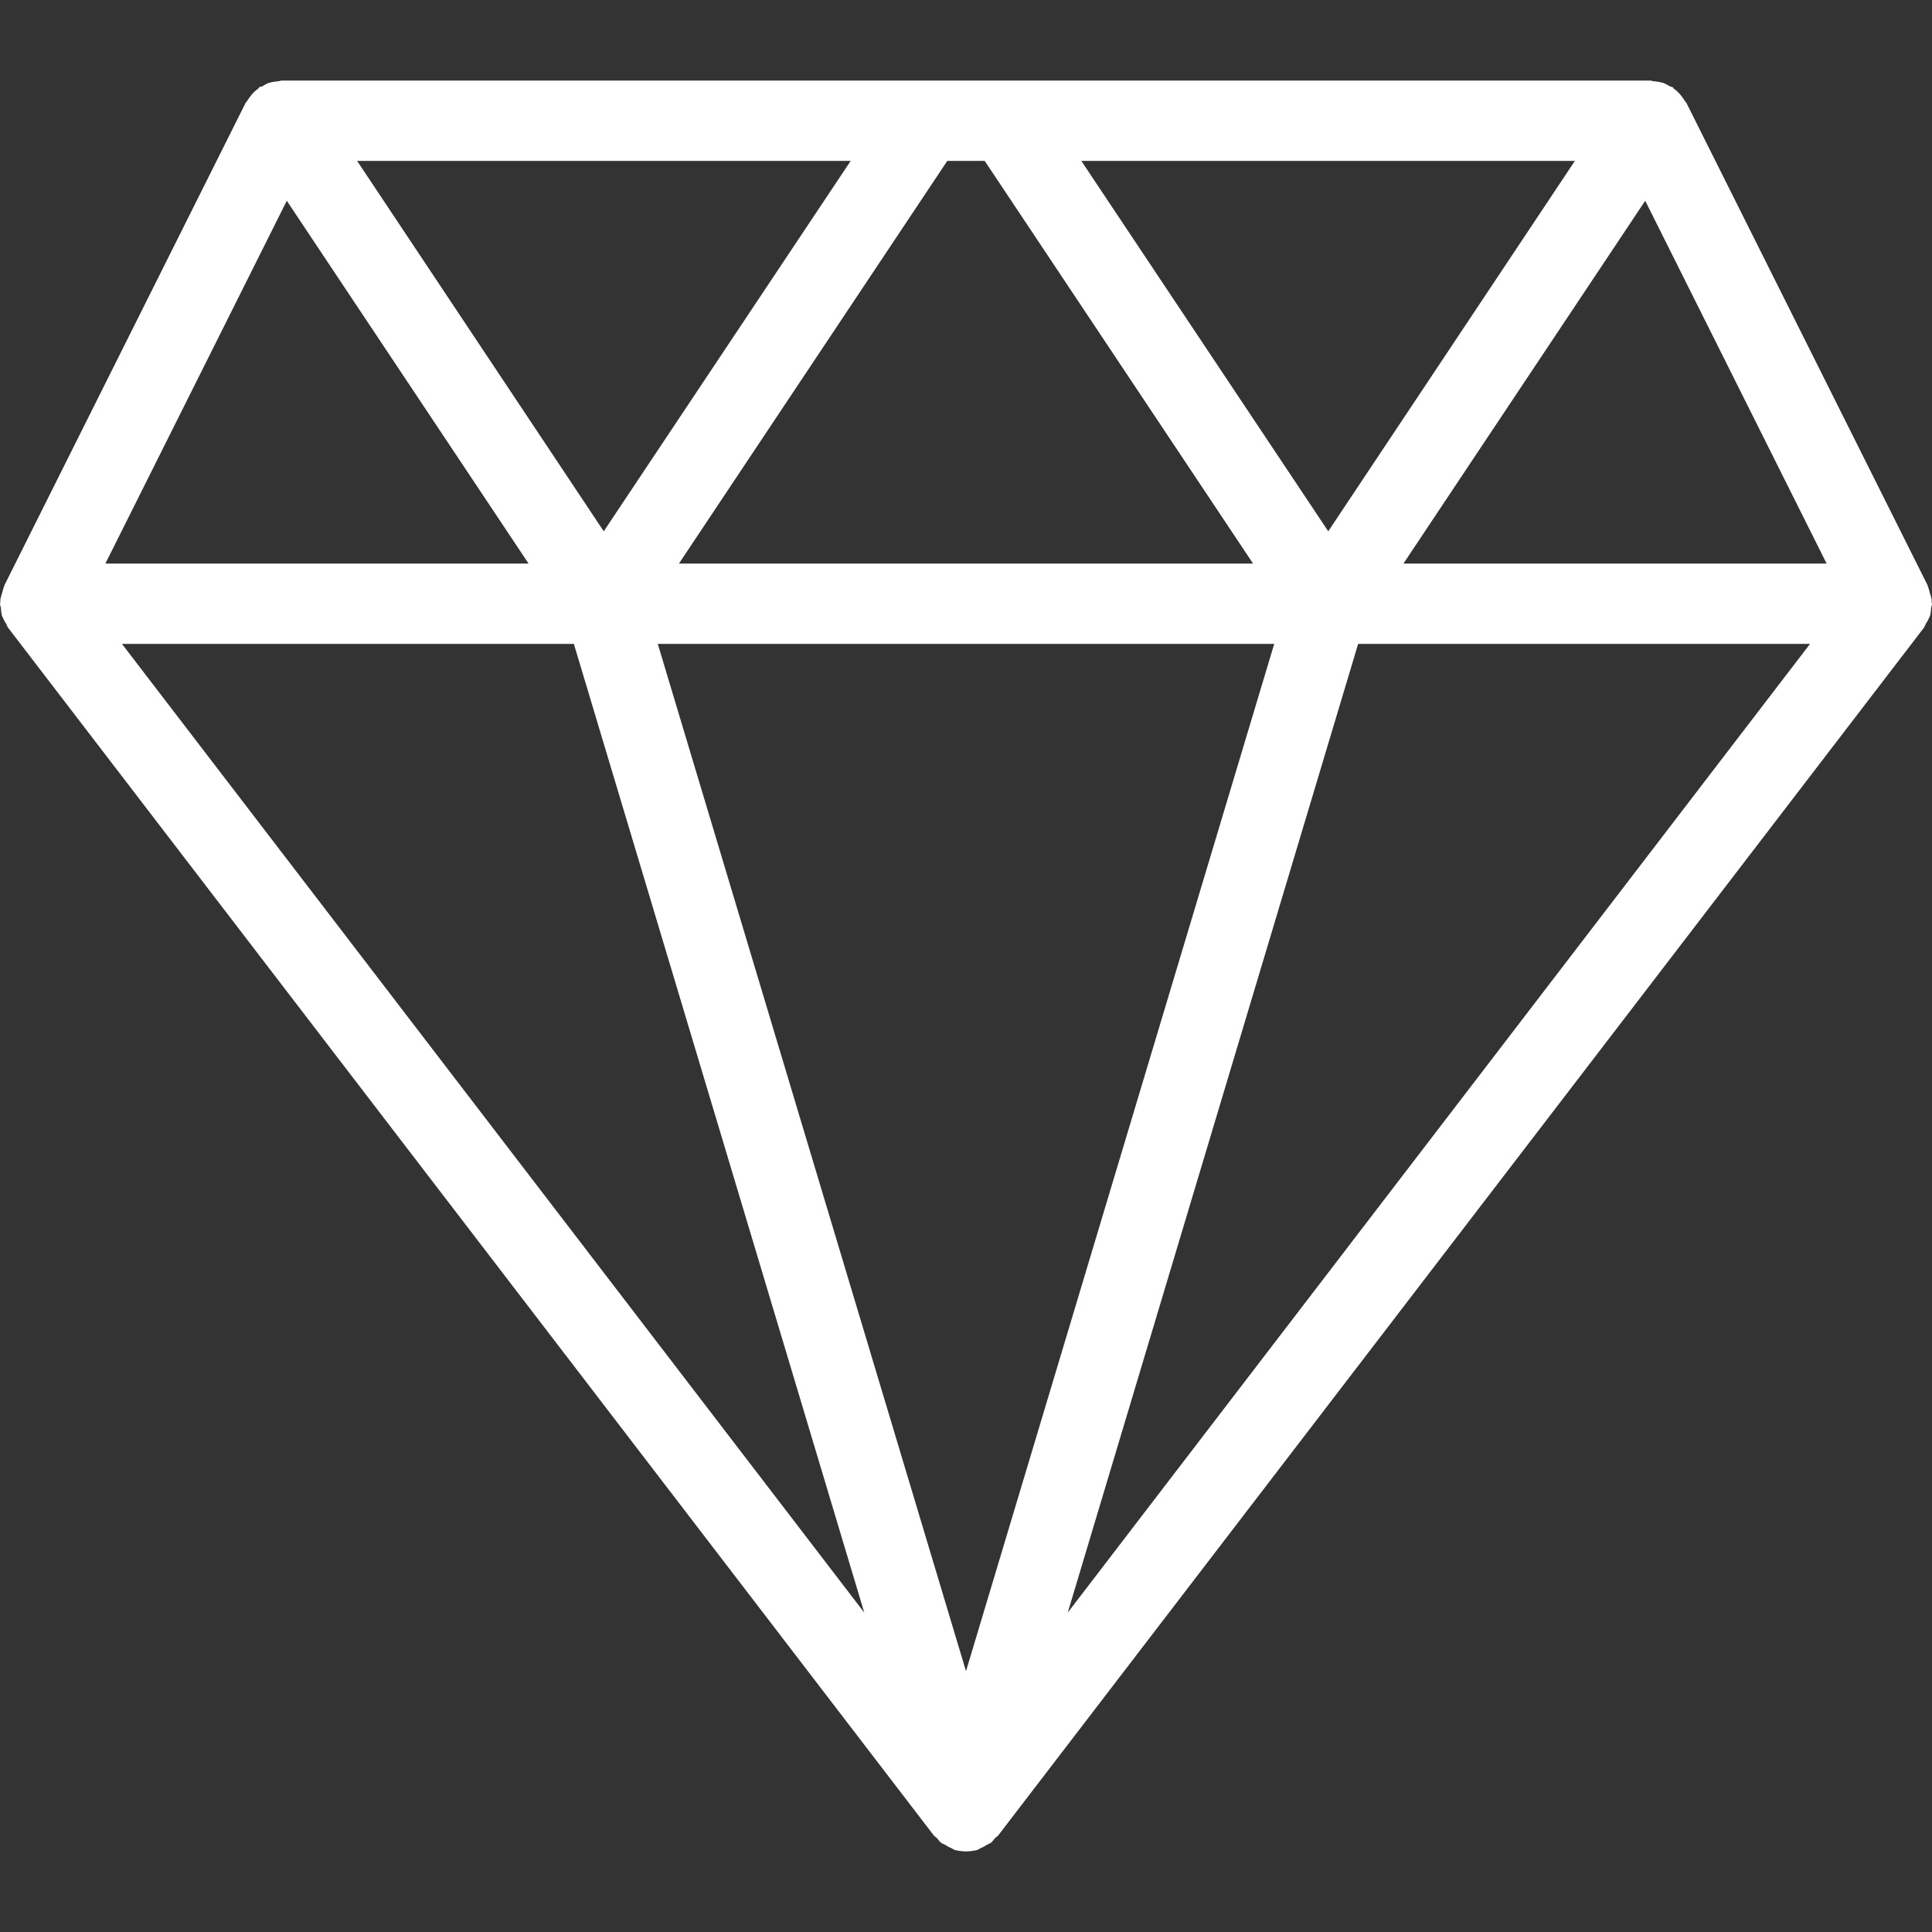 <svg xmlns="http://www.w3.org/2000/svg" width="32" height="32" viewBox="0 0 64 64">
  <rect x="0" y="0" width="64" height="64" fill="#333333" stroke="none"/>
  <defs>
    <style>
      .cls-1 {
        fill: #fff;
        fill-rule: evenodd;
      }
    </style>
  </defs>
  <path id="livsstil-og-trends-hvid" class="cls-1" d="M3452.9,1555.47a0.355,0.355,0,0,0,.04-0.09,1.81,1.81,0,0,0,.03-0.23c0-.05.03-0.09,0.03-0.15,0-.01-0.01-0.03-0.01-0.04v-0.09a1.413,1.413,0,0,0-.06-0.22,1.655,1.655,0,0,0-.06-0.21,0.048,0.048,0,0,1-.01-0.04l-8-16a0.317,0.317,0,0,1-.05-0.06,1.767,1.767,0,0,0-.12-0.17,0.864,0.864,0,0,0-.13-0.14,0.392,0.392,0,0,0-.1-0.08c-0.02-.02-0.03-0.04-0.05-0.06-0.04-.02-0.08-0.02-0.11-0.04a1.4,1.4,0,0,0-.17-0.09c-0.04-.02-0.09-0.02-0.13-0.04l-0.22-.03c-0.04,0-.07-0.02-0.11-0.02h-45.34c-0.04,0-.07.02-0.11,0.02l-0.22.03c-0.04.02-.09,0.02-0.13,0.04a0.827,0.827,0,0,0-.16.09c-0.04.02-.08,0.02-0.12,0.04-0.02.02-.03,0.04-0.05,0.06a0.392,0.392,0,0,0-.1.08,0.864,0.864,0,0,0-.13.14,1.767,1.767,0,0,0-.12.17,0.317,0.317,0,0,1-.05.06l-8,16a0.048,0.048,0,0,1-.01.04,1.655,1.655,0,0,0-.06.21,1.413,1.413,0,0,0-.06.22v0.09c0,0.01-.01.03-0.01,0.04,0,0.06.03,0.1,0.03,0.15a1.81,1.81,0,0,0,.03.23,0.355,0.355,0,0,0,.04.09,0.993,0.993,0,0,0,.11.2,0.459,0.459,0,0,0,.07.14l30.66,40c0.03,0.03.07,0.05,0.1,0.08a0.934,0.934,0,0,0,.13.15,0.038,0.038,0,0,1,.02.02h0.01a0.594,0.594,0,0,1,.08.04,0.076,0.076,0,0,1,.04.02,1.14,1.14,0,0,0,.19.1c0.04,0.02.07,0.04,0.11,0.06a1.583,1.583,0,0,0,.38.05h0a1.583,1.583,0,0,0,.38-0.05c0.04-.02.07-0.04,0.11-0.06a1.14,1.14,0,0,0,.19-0.1,0.076,0.076,0,0,1,.04-0.02,0.594,0.594,0,0,1,.08-0.04h0.01a0.038,0.038,0,0,1,.02-0.02,0.934,0.934,0,0,0,.13-0.15c0.03-.03.07-0.05,0.1-0.08l30.66-40a0.459,0.459,0,0,0,.07-0.14A0.993,0.993,0,0,0,3452.9,1555.47Zm-31.28-15.14,8.89,13.34h-19.02l8.89-13.34h1.24Zm27.89,13.34h-14.02l8.01-12.02ZM3433,1552.6l-8.18-12.27h16.35Zm-1.79,3.73L3421,1590.36l-10.21-34.03h20.42ZM3409,1552.6l-8.17-12.27h16.35Zm-10.5-10.95,8.01,12.02h-14.02Zm9.51,14.68,9.62,32.09-24.59-32.09h14.97Zm25.98,0h14.97l-24.59,32.09Z" transform="translate(-3389 -1535)"/>
</svg>
